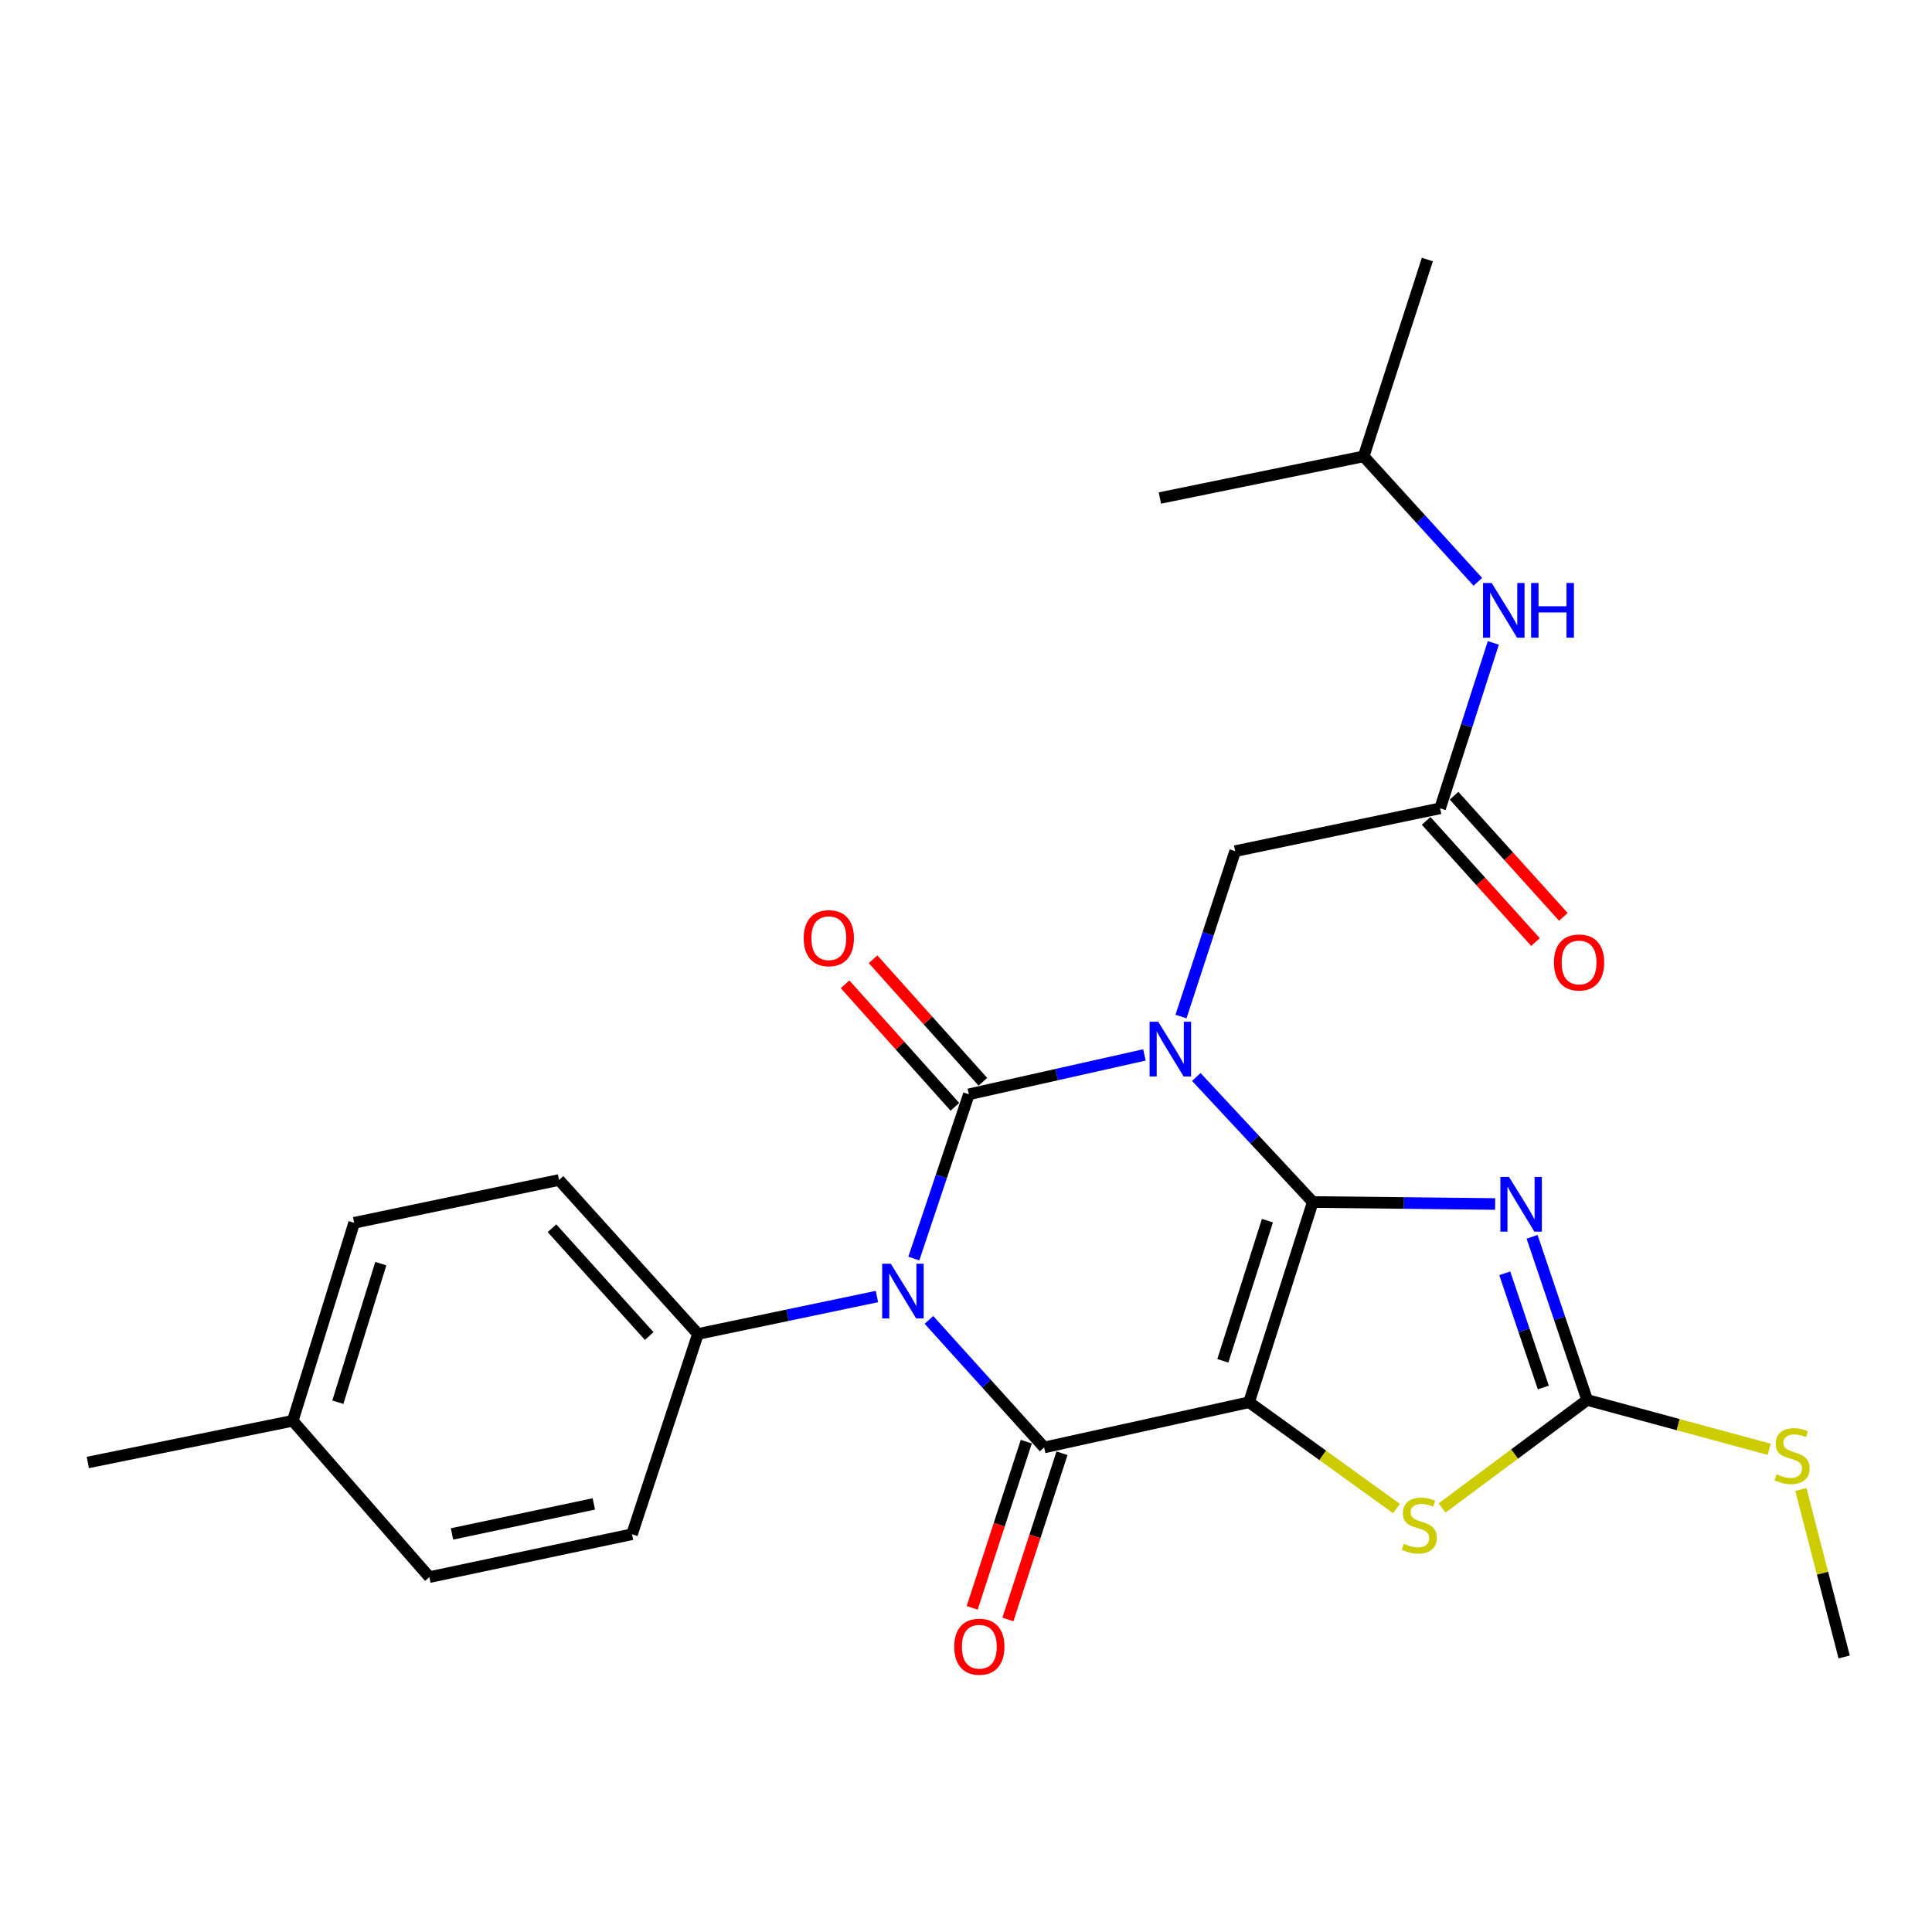 <?xml version='1.0' encoding='iso-8859-1'?>
<svg version='1.1' baseProfile='full'
              xmlns='http://www.w3.org/2000/svg'
                      xmlns:rdkit='http://www.rdkit.org/xml'
                      xmlns:xlink='http://www.w3.org/1999/xlink'
                  xml:space='preserve'
width='1000px' height='1000px' viewBox='0 0 1000 1000'>
<!-- END OF HEADER -->
<rect style='opacity:1.0;fill:#FFFFFF;stroke:none' width='1000' height='1000' x='0' y='0'> </rect>
<path class='bond-0' d='M 679.49,622.151 L 649.348,589.797' style='fill:none;fill-rule:evenodd;stroke:#000000;stroke-width:6px;stroke-linecap:butt;stroke-linejoin:miter;stroke-opacity:1' />
<path class='bond-0' d='M 649.348,589.797 L 619.206,557.444' style='fill:none;fill-rule:evenodd;stroke:#0000FF;stroke-width:6px;stroke-linecap:butt;stroke-linejoin:miter;stroke-opacity:1' />
<path class='bond-1' d='M 679.49,622.151 L 646.514,725.797' style='fill:none;fill-rule:evenodd;stroke:#000000;stroke-width:6px;stroke-linecap:butt;stroke-linejoin:miter;stroke-opacity:1' />
<path class='bond-1' d='M 656.017,631.804 L 632.934,704.356' style='fill:none;fill-rule:evenodd;stroke:#000000;stroke-width:6px;stroke-linecap:butt;stroke-linejoin:miter;stroke-opacity:1' />
<path class='bond-5' d='M 679.49,622.151 L 726.69,622.671' style='fill:none;fill-rule:evenodd;stroke:#000000;stroke-width:6px;stroke-linecap:butt;stroke-linejoin:miter;stroke-opacity:1' />
<path class='bond-5' d='M 726.69,622.671 L 773.89,623.191' style='fill:none;fill-rule:evenodd;stroke:#0000FF;stroke-width:6px;stroke-linecap:butt;stroke-linejoin:miter;stroke-opacity:1' />
<path class='bond-2' d='M 592.351,546.022 L 546.921,556.215' style='fill:none;fill-rule:evenodd;stroke:#0000FF;stroke-width:6px;stroke-linecap:butt;stroke-linejoin:miter;stroke-opacity:1' />
<path class='bond-2' d='M 546.921,556.215 L 501.491,566.408' style='fill:none;fill-rule:evenodd;stroke:#000000;stroke-width:6px;stroke-linecap:butt;stroke-linejoin:miter;stroke-opacity:1' />
<path class='bond-8' d='M 611.283,526.158 L 625.302,483.357' style='fill:none;fill-rule:evenodd;stroke:#0000FF;stroke-width:6px;stroke-linecap:butt;stroke-linejoin:miter;stroke-opacity:1' />
<path class='bond-8' d='M 625.302,483.357 L 639.321,440.555' style='fill:none;fill-rule:evenodd;stroke:#000000;stroke-width:6px;stroke-linecap:butt;stroke-linejoin:miter;stroke-opacity:1' />
<path class='bond-4' d='M 646.514,725.797 L 540.449,749.191' style='fill:none;fill-rule:evenodd;stroke:#000000;stroke-width:6px;stroke-linecap:butt;stroke-linejoin:miter;stroke-opacity:1' />
<path class='bond-6' d='M 646.514,725.797 L 684.668,753.309' style='fill:none;fill-rule:evenodd;stroke:#000000;stroke-width:6px;stroke-linecap:butt;stroke-linejoin:miter;stroke-opacity:1' />
<path class='bond-6' d='M 684.668,753.309 L 722.822,780.822' style='fill:none;fill-rule:evenodd;stroke:#CCCC00;stroke-width:6px;stroke-linecap:butt;stroke-linejoin:miter;stroke-opacity:1' />
<path class='bond-11' d='M 508.729,559.92 L 480.313,528.214' style='fill:none;fill-rule:evenodd;stroke:#000000;stroke-width:6px;stroke-linecap:butt;stroke-linejoin:miter;stroke-opacity:1' />
<path class='bond-11' d='M 480.313,528.214 L 451.896,496.507' style='fill:none;fill-rule:evenodd;stroke:#FF0000;stroke-width:6px;stroke-linecap:butt;stroke-linejoin:miter;stroke-opacity:1' />
<path class='bond-11' d='M 494.252,572.896 L 465.835,541.189' style='fill:none;fill-rule:evenodd;stroke:#000000;stroke-width:6px;stroke-linecap:butt;stroke-linejoin:miter;stroke-opacity:1' />
<path class='bond-11' d='M 465.835,541.189 L 437.418,509.483' style='fill:none;fill-rule:evenodd;stroke:#FF0000;stroke-width:6px;stroke-linecap:butt;stroke-linejoin:miter;stroke-opacity:1' />
<path class='bond-27' d='M 501.491,566.408 L 487.243,608.916' style='fill:none;fill-rule:evenodd;stroke:#000000;stroke-width:6px;stroke-linecap:butt;stroke-linejoin:miter;stroke-opacity:1' />
<path class='bond-27' d='M 487.243,608.916 L 472.995,651.425' style='fill:none;fill-rule:evenodd;stroke:#0000FF;stroke-width:6px;stroke-linecap:butt;stroke-linejoin:miter;stroke-opacity:1' />
<path class='bond-3' d='M 480.815,683.178 L 510.632,716.185' style='fill:none;fill-rule:evenodd;stroke:#0000FF;stroke-width:6px;stroke-linecap:butt;stroke-linejoin:miter;stroke-opacity:1' />
<path class='bond-3' d='M 510.632,716.185 L 540.449,749.191' style='fill:none;fill-rule:evenodd;stroke:#000000;stroke-width:6px;stroke-linecap:butt;stroke-linejoin:miter;stroke-opacity:1' />
<path class='bond-9' d='M 453.899,671.084 L 407.581,680.77' style='fill:none;fill-rule:evenodd;stroke:#0000FF;stroke-width:6px;stroke-linecap:butt;stroke-linejoin:miter;stroke-opacity:1' />
<path class='bond-9' d='M 407.581,680.77 L 361.262,690.456' style='fill:none;fill-rule:evenodd;stroke:#000000;stroke-width:6px;stroke-linecap:butt;stroke-linejoin:miter;stroke-opacity:1' />
<path class='bond-12' d='M 531.206,746.183 L 517.204,789.199' style='fill:none;fill-rule:evenodd;stroke:#000000;stroke-width:6px;stroke-linecap:butt;stroke-linejoin:miter;stroke-opacity:1' />
<path class='bond-12' d='M 517.204,789.199 L 503.202,832.215' style='fill:none;fill-rule:evenodd;stroke:#FF0000;stroke-width:6px;stroke-linecap:butt;stroke-linejoin:miter;stroke-opacity:1' />
<path class='bond-12' d='M 549.693,752.2 L 535.691,795.217' style='fill:none;fill-rule:evenodd;stroke:#000000;stroke-width:6px;stroke-linecap:butt;stroke-linejoin:miter;stroke-opacity:1' />
<path class='bond-12' d='M 535.691,795.217 L 521.689,838.233' style='fill:none;fill-rule:evenodd;stroke:#FF0000;stroke-width:6px;stroke-linecap:butt;stroke-linejoin:miter;stroke-opacity:1' />
<path class='bond-7' d='M 793.009,640.172 L 807.265,682.396' style='fill:none;fill-rule:evenodd;stroke:#0000FF;stroke-width:6px;stroke-linecap:butt;stroke-linejoin:miter;stroke-opacity:1' />
<path class='bond-7' d='M 807.265,682.396 L 821.521,724.619' style='fill:none;fill-rule:evenodd;stroke:#000000;stroke-width:6px;stroke-linecap:butt;stroke-linejoin:miter;stroke-opacity:1' />
<path class='bond-7' d='M 778.866,659.058 L 788.845,688.615' style='fill:none;fill-rule:evenodd;stroke:#0000FF;stroke-width:6px;stroke-linecap:butt;stroke-linejoin:miter;stroke-opacity:1' />
<path class='bond-7' d='M 788.845,688.615 L 798.825,718.171' style='fill:none;fill-rule:evenodd;stroke:#000000;stroke-width:6px;stroke-linecap:butt;stroke-linejoin:miter;stroke-opacity:1' />
<path class='bond-26' d='M 746.406,780.55 L 783.964,752.585' style='fill:none;fill-rule:evenodd;stroke:#CCCC00;stroke-width:6px;stroke-linecap:butt;stroke-linejoin:miter;stroke-opacity:1' />
<path class='bond-26' d='M 783.964,752.585 L 821.521,724.619' style='fill:none;fill-rule:evenodd;stroke:#000000;stroke-width:6px;stroke-linecap:butt;stroke-linejoin:miter;stroke-opacity:1' />
<path class='bond-15' d='M 821.521,724.619 L 868.635,737.392' style='fill:none;fill-rule:evenodd;stroke:#000000;stroke-width:6px;stroke-linecap:butt;stroke-linejoin:miter;stroke-opacity:1' />
<path class='bond-15' d='M 868.635,737.392 L 915.749,750.165' style='fill:none;fill-rule:evenodd;stroke:#CCCC00;stroke-width:6px;stroke-linecap:butt;stroke-linejoin:miter;stroke-opacity:1' />
<path class='bond-10' d='M 639.321,440.555 L 745.397,418.381' style='fill:none;fill-rule:evenodd;stroke:#000000;stroke-width:6px;stroke-linecap:butt;stroke-linejoin:miter;stroke-opacity:1' />
<path class='bond-16' d='M 361.262,690.456 L 289.35,610.756' style='fill:none;fill-rule:evenodd;stroke:#000000;stroke-width:6px;stroke-linecap:butt;stroke-linejoin:miter;stroke-opacity:1' />
<path class='bond-16' d='M 336.041,691.525 L 285.702,635.735' style='fill:none;fill-rule:evenodd;stroke:#000000;stroke-width:6px;stroke-linecap:butt;stroke-linejoin:miter;stroke-opacity:1' />
<path class='bond-17' d='M 361.262,690.456 L 327.121,794.123' style='fill:none;fill-rule:evenodd;stroke:#000000;stroke-width:6px;stroke-linecap:butt;stroke-linejoin:miter;stroke-opacity:1' />
<path class='bond-13' d='M 745.397,418.381 L 759.168,375.573' style='fill:none;fill-rule:evenodd;stroke:#000000;stroke-width:6px;stroke-linecap:butt;stroke-linejoin:miter;stroke-opacity:1' />
<path class='bond-13' d='M 759.168,375.573 L 772.94,332.764' style='fill:none;fill-rule:evenodd;stroke:#0000FF;stroke-width:6px;stroke-linecap:butt;stroke-linejoin:miter;stroke-opacity:1' />
<path class='bond-14' d='M 738.179,424.893 L 766.47,456.247' style='fill:none;fill-rule:evenodd;stroke:#000000;stroke-width:6px;stroke-linecap:butt;stroke-linejoin:miter;stroke-opacity:1' />
<path class='bond-14' d='M 766.47,456.247 L 794.76,487.6' style='fill:none;fill-rule:evenodd;stroke:#FF0000;stroke-width:6px;stroke-linecap:butt;stroke-linejoin:miter;stroke-opacity:1' />
<path class='bond-14' d='M 752.614,411.869 L 780.904,443.222' style='fill:none;fill-rule:evenodd;stroke:#000000;stroke-width:6px;stroke-linecap:butt;stroke-linejoin:miter;stroke-opacity:1' />
<path class='bond-14' d='M 780.904,443.222 L 809.194,474.576' style='fill:none;fill-rule:evenodd;stroke:#FF0000;stroke-width:6px;stroke-linecap:butt;stroke-linejoin:miter;stroke-opacity:1' />
<path class='bond-21' d='M 764.927,301.151 L 735.38,268.682' style='fill:none;fill-rule:evenodd;stroke:#0000FF;stroke-width:6px;stroke-linecap:butt;stroke-linejoin:miter;stroke-opacity:1' />
<path class='bond-21' d='M 735.38,268.682 L 705.833,236.213' style='fill:none;fill-rule:evenodd;stroke:#000000;stroke-width:6px;stroke-linecap:butt;stroke-linejoin:miter;stroke-opacity:1' />
<path class='bond-22' d='M 932.121,770.944 L 943.333,814.294' style='fill:none;fill-rule:evenodd;stroke:#CCCC00;stroke-width:6px;stroke-linecap:butt;stroke-linejoin:miter;stroke-opacity:1' />
<path class='bond-22' d='M 943.333,814.294 L 954.545,857.643' style='fill:none;fill-rule:evenodd;stroke:#000000;stroke-width:6px;stroke-linecap:butt;stroke-linejoin:miter;stroke-opacity:1' />
<path class='bond-18' d='M 289.35,610.756 L 183.307,632.92' style='fill:none;fill-rule:evenodd;stroke:#000000;stroke-width:6px;stroke-linecap:butt;stroke-linejoin:miter;stroke-opacity:1' />
<path class='bond-19' d='M 327.121,794.123 L 222.255,816.308' style='fill:none;fill-rule:evenodd;stroke:#000000;stroke-width:6px;stroke-linecap:butt;stroke-linejoin:miter;stroke-opacity:1' />
<path class='bond-19' d='M 307.367,778.43 L 233.961,793.96' style='fill:none;fill-rule:evenodd;stroke:#000000;stroke-width:6px;stroke-linecap:butt;stroke-linejoin:miter;stroke-opacity:1' />
<path class='bond-28' d='M 183.307,632.92 L 151.53,735.399' style='fill:none;fill-rule:evenodd;stroke:#000000;stroke-width:6px;stroke-linecap:butt;stroke-linejoin:miter;stroke-opacity:1' />
<path class='bond-28' d='M 197.11,654.049 L 174.866,725.785' style='fill:none;fill-rule:evenodd;stroke:#000000;stroke-width:6px;stroke-linecap:butt;stroke-linejoin:miter;stroke-opacity:1' />
<path class='bond-20' d='M 222.255,816.308 L 151.53,735.399' style='fill:none;fill-rule:evenodd;stroke:#000000;stroke-width:6px;stroke-linecap:butt;stroke-linejoin:miter;stroke-opacity:1' />
<path class='bond-23' d='M 151.53,735.399 L 45.455,756.979' style='fill:none;fill-rule:evenodd;stroke:#000000;stroke-width:6px;stroke-linecap:butt;stroke-linejoin:miter;stroke-opacity:1' />
<path class='bond-24' d='M 705.833,236.213 L 600.351,257.772' style='fill:none;fill-rule:evenodd;stroke:#000000;stroke-width:6px;stroke-linecap:butt;stroke-linejoin:miter;stroke-opacity:1' />
<path class='bond-25' d='M 705.833,236.213 L 738.797,134.328' style='fill:none;fill-rule:evenodd;stroke:#000000;stroke-width:6px;stroke-linecap:butt;stroke-linejoin:miter;stroke-opacity:1' />
<path  class='atom-1' d='M 599.503 528.853
L 608.783 543.853
Q 609.703 545.333, 611.183 548.013
Q 612.663 550.693, 612.743 550.853
L 612.743 528.853
L 616.503 528.853
L 616.503 557.173
L 612.623 557.173
L 602.663 540.773
Q 601.503 538.853, 600.263 536.653
Q 599.063 534.453, 598.703 533.773
L 598.703 557.173
L 595.023 557.173
L 595.023 528.853
L 599.503 528.853
' fill='#0000FF'/>
<path  class='atom-4' d='M 461.089 654.111
L 470.369 669.111
Q 471.289 670.591, 472.769 673.271
Q 474.249 675.951, 474.329 676.111
L 474.329 654.111
L 478.089 654.111
L 478.089 682.431
L 474.209 682.431
L 464.249 666.031
Q 463.089 664.111, 461.849 661.911
Q 460.649 659.711, 460.289 659.031
L 460.289 682.431
L 456.609 682.431
L 456.609 654.111
L 461.089 654.111
' fill='#0000FF'/>
<path  class='atom-6' d='M 781.066 609.179
L 790.346 624.179
Q 791.266 625.659, 792.746 628.339
Q 794.226 631.019, 794.306 631.179
L 794.306 609.179
L 798.066 609.179
L 798.066 637.499
L 794.186 637.499
L 784.226 621.099
Q 783.066 619.179, 781.826 616.979
Q 780.626 614.779, 780.266 614.099
L 780.266 637.499
L 776.586 637.499
L 776.586 609.179
L 781.066 609.179
' fill='#0000FF'/>
<path  class='atom-7' d='M 726.617 799.048
Q 726.937 799.168, 728.257 799.728
Q 729.577 800.288, 731.017 800.648
Q 732.497 800.968, 733.937 800.968
Q 736.617 800.968, 738.177 799.688
Q 739.737 798.368, 739.737 796.088
Q 739.737 794.528, 738.937 793.568
Q 738.177 792.608, 736.977 792.088
Q 735.777 791.568, 733.777 790.968
Q 731.257 790.208, 729.737 789.488
Q 728.257 788.768, 727.177 787.248
Q 726.137 785.728, 726.137 783.168
Q 726.137 779.608, 728.537 777.408
Q 730.977 775.208, 735.777 775.208
Q 739.057 775.208, 742.777 776.768
L 741.857 779.848
Q 738.457 778.448, 735.897 778.448
Q 733.137 778.448, 731.617 779.608
Q 730.097 780.728, 730.137 782.688
Q 730.137 784.208, 730.897 785.128
Q 731.697 786.048, 732.817 786.568
Q 733.977 787.088, 735.897 787.688
Q 738.457 788.488, 739.977 789.288
Q 741.497 790.088, 742.577 791.728
Q 743.697 793.328, 743.697 796.088
Q 743.697 800.008, 741.057 802.128
Q 738.457 804.208, 734.097 804.208
Q 731.577 804.208, 729.657 803.648
Q 727.777 803.128, 725.537 802.208
L 726.617 799.048
' fill='#CCCC00'/>
<path  class='atom-12' d='M 415.995 485.6
Q 415.995 478.8, 419.355 475
Q 422.715 471.2, 428.995 471.2
Q 435.275 471.2, 438.635 475
Q 441.995 478.8, 441.995 485.6
Q 441.995 492.48, 438.595 496.4
Q 435.195 500.28, 428.995 500.28
Q 422.755 500.28, 419.355 496.4
Q 415.995 492.52, 415.995 485.6
M 428.995 497.08
Q 433.315 497.08, 435.635 494.2
Q 437.995 491.28, 437.995 485.6
Q 437.995 480.04, 435.635 477.24
Q 433.315 474.4, 428.995 474.4
Q 424.675 474.4, 422.315 477.2
Q 419.995 480, 419.995 485.6
Q 419.995 491.32, 422.315 494.2
Q 424.675 497.08, 428.995 497.08
' fill='#FF0000'/>
<path  class='atom-13' d='M 493.902 852.334
Q 493.902 845.534, 497.262 841.734
Q 500.622 837.934, 506.902 837.934
Q 513.182 837.934, 516.542 841.734
Q 519.902 845.534, 519.902 852.334
Q 519.902 859.214, 516.502 863.134
Q 513.102 867.014, 506.902 867.014
Q 500.662 867.014, 497.262 863.134
Q 493.902 859.254, 493.902 852.334
M 506.902 863.814
Q 511.222 863.814, 513.542 860.934
Q 515.902 858.014, 515.902 852.334
Q 515.902 846.774, 513.542 843.974
Q 511.222 841.134, 506.902 841.134
Q 502.582 841.134, 500.222 843.934
Q 497.902 846.734, 497.902 852.334
Q 497.902 858.054, 500.222 860.934
Q 502.582 863.814, 506.902 863.814
' fill='#FF0000'/>
<path  class='atom-14' d='M 772.101 301.753
L 781.381 316.753
Q 782.301 318.233, 783.781 320.913
Q 785.261 323.593, 785.341 323.753
L 785.341 301.753
L 789.101 301.753
L 789.101 330.073
L 785.221 330.073
L 775.261 313.673
Q 774.101 311.753, 772.861 309.553
Q 771.661 307.353, 771.301 306.673
L 771.301 330.073
L 767.621 330.073
L 767.621 301.753
L 772.101 301.753
' fill='#0000FF'/>
<path  class='atom-14' d='M 792.501 301.753
L 796.341 301.753
L 796.341 313.793
L 810.821 313.793
L 810.821 301.753
L 814.661 301.753
L 814.661 330.073
L 810.821 330.073
L 810.821 316.993
L 796.341 316.993
L 796.341 330.073
L 792.501 330.073
L 792.501 301.753
' fill='#0000FF'/>
<path  class='atom-15' d='M 804.32 498.172
Q 804.32 491.372, 807.68 487.572
Q 811.04 483.772, 817.32 483.772
Q 823.6 483.772, 826.96 487.572
Q 830.32 491.372, 830.32 498.172
Q 830.32 505.052, 826.92 508.972
Q 823.52 512.852, 817.32 512.852
Q 811.08 512.852, 807.68 508.972
Q 804.32 505.092, 804.32 498.172
M 817.32 509.652
Q 821.64 509.652, 823.96 506.772
Q 826.32 503.852, 826.32 498.172
Q 826.32 492.612, 823.96 489.812
Q 821.64 486.972, 817.32 486.972
Q 813 486.972, 810.64 489.772
Q 808.32 492.572, 808.32 498.172
Q 808.32 503.892, 810.64 506.772
Q 813 509.652, 817.32 509.652
' fill='#FF0000'/>
<path  class='atom-16' d='M 919.576 763.091
Q 919.896 763.211, 921.216 763.771
Q 922.536 764.331, 923.976 764.691
Q 925.456 765.011, 926.896 765.011
Q 929.576 765.011, 931.136 763.731
Q 932.696 762.411, 932.696 760.131
Q 932.696 758.571, 931.896 757.611
Q 931.136 756.651, 929.936 756.131
Q 928.736 755.611, 926.736 755.011
Q 924.216 754.251, 922.696 753.531
Q 921.216 752.811, 920.136 751.291
Q 919.096 749.771, 919.096 747.211
Q 919.096 743.651, 921.496 741.451
Q 923.936 739.251, 928.736 739.251
Q 932.016 739.251, 935.736 740.811
L 934.816 743.891
Q 931.416 742.491, 928.856 742.491
Q 926.096 742.491, 924.576 743.651
Q 923.056 744.771, 923.096 746.731
Q 923.096 748.251, 923.856 749.171
Q 924.656 750.091, 925.776 750.611
Q 926.936 751.131, 928.856 751.731
Q 931.416 752.531, 932.936 753.331
Q 934.456 754.131, 935.536 755.771
Q 936.656 757.371, 936.656 760.131
Q 936.656 764.051, 934.016 766.171
Q 931.416 768.251, 927.056 768.251
Q 924.536 768.251, 922.616 767.691
Q 920.736 767.171, 918.496 766.251
L 919.576 763.091
' fill='#CCCC00'/>
</svg>
